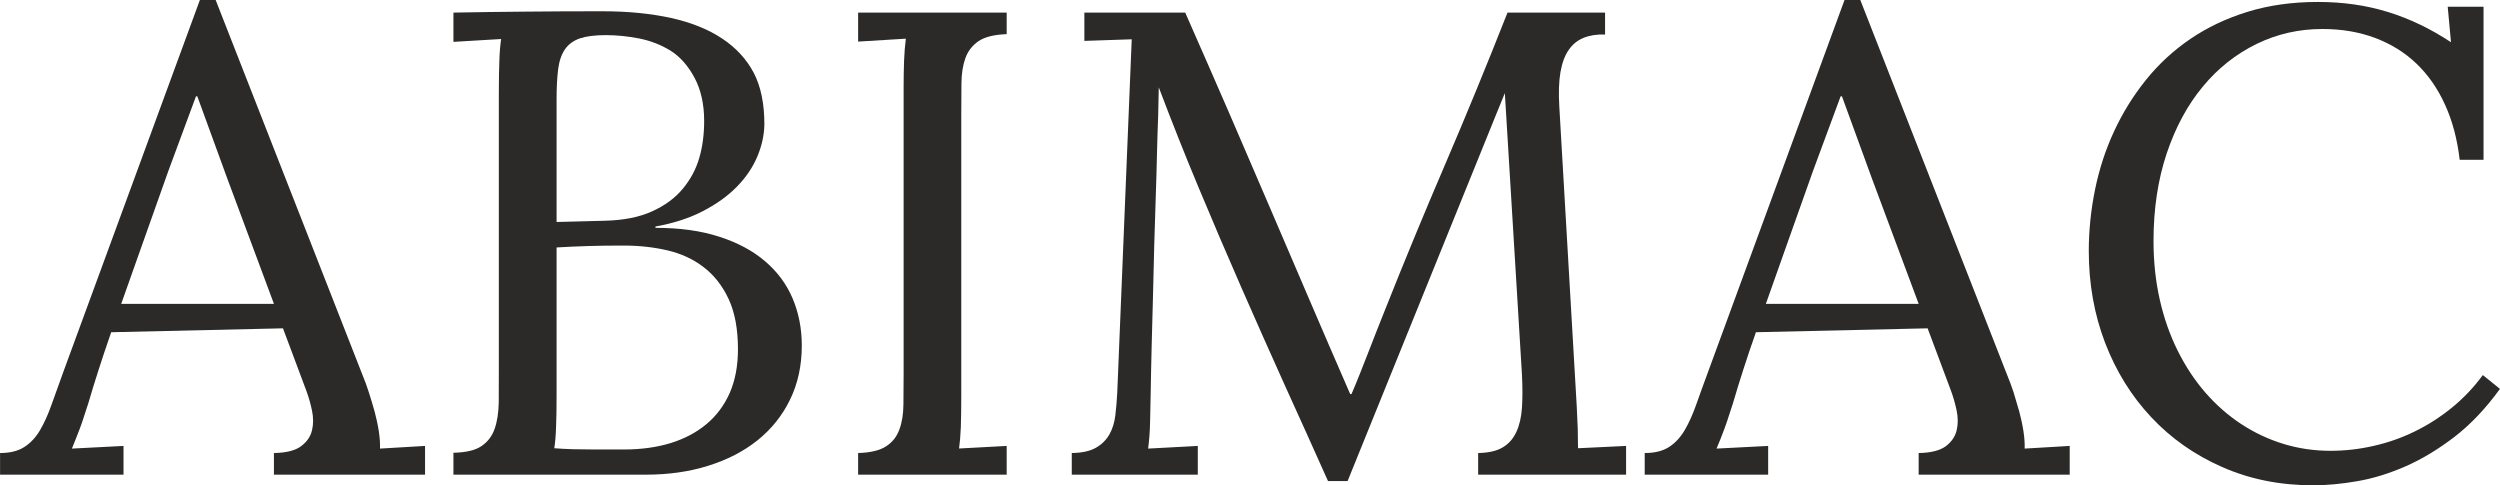 <?xml version="1.0" encoding="UTF-8"?>
<!DOCTYPE svg PUBLIC "-//W3C//DTD SVG 1.1//EN" "http://www.w3.org/Graphics/SVG/1.1/DTD/svg11.dtd">
<!-- Creator: CorelDRAW X8 -->
<svg xmlns="http://www.w3.org/2000/svg" xml:space="preserve" width="240.544mm" height="46.695mm" version="1.1" style="shape-rendering:geometricPrecision; text-rendering:geometricPrecision; image-rendering:optimizeQuality; fill-rule:evenodd; clip-rule:evenodd"
viewBox="0 0 28187 5472"
 xmlns:xlink="http://www.w3.org/1999/xlink"
 enable-background="new 179.116 302.864 909.141 176.485">
 <defs>
  <style type="text/css">
   <![CDATA[
    .fil0 {fill:#2B2A29}
   ]]>
  </style>
 </defs>
 <g id="Capa_x0020_1">
  <g id="_2442024002848">
   <g>
    <path class="fil0" d="M996 4544c-20,58 -37,110 -51,156 -15,47 -29,89 -44,128 -15,39 -29,77 -44,113 -14,36 -30,75 -47,117l582 -30 0 324 -1392 0 0 -244c111,0 202,-22 272,-67 71,-45 130,-108 179,-191 48,-82 92,-180 132,-294 40,-114 86,-240 136,-378l1534 -4178 178 0 1660 4239c22,51 44,113 67,184 23,72 45,145 66,220 20,75 36,149 47,222 11,73 15,137 13,193l508 -30 0 324 -1704 0 0 -244c138,-2 240,-28 305,-76 66,-49 107,-108 124,-179 17,-70 17,-145 0,-225 -17,-81 -39,-156 -65,-226l-262 -700 -1937 44c-53,153 -100,293 -141,421 -41,127 -80,253 -116,377zm901 -2615c-114,320 -214,602 -300,845 -86,243 -163,461 -231,652l1722 0 -530 -1424 -334 -916 -15 0 -312 843z"/>
    <path class="fil0" d="M5624 1028c0,-135 2,-252 6,-349 3,-96 10,-176 20,-239l-538 32 0 -330c274,-5 547,-9 821,-11 274,-3 561,-4 861,-4 288,0 546,26 774,76 228,51 420,129 576,233 156,104 274,233 354,385 80,153 120,347 120,581 -2,122 -29,243 -80,364 -51,121 -127,234 -229,338 -101,104 -229,196 -383,276 -154,80 -333,138 -536,174l0 15c274,0 514,33 719,100 206,66 378,158 516,276 138,117 242,257 311,419 69,163 104,340 104,531 0,228 -45,432 -133,612 -88,181 -211,333 -367,458 -156,125 -342,220 -556,287 -214,67 -447,100 -699,100l-2173 0 0 -247c140,-3 246,-27 316,-75 70,-47 120,-112 149,-196 29,-83 44,-183 46,-298 1,-115 1,-243 1,-383l0 -3125 0 0zm625 4026c58,5 127,8 207,11 80,2 160,3 238,3 79,0 150,0 213,0 63,0 106,0 131,0 191,0 365,-24 523,-72 157,-49 292,-120 405,-215 113,-94 200,-212 262,-352 61,-140 92,-304 92,-491 0,-227 -35,-416 -105,-566 -70,-150 -164,-270 -282,-360 -117,-90 -254,-153 -408,-189 -156,-36 -318,-54 -487,-54 -148,0 -283,1 -404,5 -121,4 -241,9 -359,16l0 1683c0,135 -2,250 -6,345 -3,94 -10,173 -20,236zm582 -4658c-122,0 -218,12 -291,36 -73,25 -129,65 -169,122 -40,57 -66,131 -78,224 -12,92 -18,205 -18,341l0 1384 541 -14c213,-5 392,-40 536,-106 144,-65 260,-150 347,-256 87,-105 149,-221 185,-347 37,-126 55,-265 55,-418 0,-188 -37,-351 -109,-486 -73,-136 -163,-237 -269,-304 -107,-66 -224,-112 -353,-138 -128,-25 -254,-38 -377,-38z"/>
    <path class="fil0" d="M10188 975c0,-102 2,-199 5,-290 4,-91 10,-174 20,-249l-538 33 0 -327 1675 0 0 243c-140,5 -246,31 -316,78 -70,48 -120,111 -149,191 -29,80 -44,175 -45,284 -1,109 -2,231 -2,364l0 3166c0,136 -2,252 -5,349 -4,97 -11,177 -20,240l537 -29 0 324 -1675 0 0 -244c141,-4 246,-30 316,-76 71,-46 120,-109 149,-189 30,-80 45,-176 46,-286 1,-110 2,-231 2,-362l0 -3220 0 0z"/>
    <path class="fil0" d="M12226 142l1137 0c172,390 336,765 493,1126 156,361 309,716 459,1066 150,350 300,699 449,1047 149,347 302,702 459,1062l15 0c29,-67 60,-142 93,-225 32,-82 66,-167 100,-254 33,-87 67,-172 99,-254 33,-83 63,-158 90,-226 215,-542 441,-1088 677,-1638 236,-550 469,-1118 700,-1704l1100 0 0 247c-94,-3 -175,10 -243,38 -68,28 -124,73 -167,136 -44,63 -75,147 -93,251 -18,104 -22,233 -13,386l197 3388c4,88 8,171 11,249 2,79 3,151 3,217l542 -26 0 324 -1668 0 0 -244c116,-2 208,-23 276,-63 68,-40 119,-98 154,-173 35,-75 57,-167 64,-275 7,-107 7,-232 0,-372l-193 -3175c-14,36 -30,75 -47,115 -17,39 -34,81 -51,125l-1675 4134 -221 0c-162,-363 -326,-726 -491,-1089 -164,-364 -327,-730 -488,-1098 -161,-368 -320,-739 -476,-1113 -157,-375 -307,-754 -453,-1139l-7 327c-5,119 -9,255 -13,409 -3,154 -8,318 -14,493 -6,174 -12,356 -17,545 -4,189 -9,380 -14,571 -5,192 -10,380 -15,566 -5,185 -8,362 -11,529 -2,111 -4,222 -7,331 -2,109 -10,210 -22,302l560 -30 0 324 -1421 0 0 -244c117,-2 207,-22 273,-60 65,-37 115,-87 151,-149 35,-62 57,-133 67,-214 10,-81 17,-168 22,-260l163 -3982 -534 18 0 -319 0 0z"/>
    <path class="fil0" d="M19540 4544c-20,58 -37,110 -51,156 -15,47 -29,89 -44,128 -14,39 -29,77 -43,113 -15,36 -31,75 -48,117l582 -30 0 324 -1392 0 0 -244c112,0 202,-22 273,-67 70,-45 129,-108 178,-191 48,-82 92,-180 132,-294 40,-114 86,-240 137,-378l1533 -4178 178 0 1660 4239c22,51 44,113 68,184 22,72 44,145 65,220 20,75 36,149 47,222 11,73 15,137 13,193l508 -30 0 324 -1703 0 0 -244c138,-2 239,-28 305,-76 65,-49 106,-108 123,-179 17,-70 17,-145 0,-225 -17,-81 -39,-156 -65,-226l-262 -700 -1936 44c-54,153 -101,293 -142,421 -41,127 -80,253 -116,377zm901 -2615c-114,320 -214,602 -300,845 -86,243 -163,461 -231,652l1723 0 -531 -1424 -334 -916 -15 0 -312 843z"/>
    <path class="fil0" d="M26185 327c-264,0 -512,56 -743,169 -231,113 -433,272 -605,480 -172,207 -308,458 -407,753 -99,296 -149,625 -149,989 0,235 24,456 71,663 47,207 114,398 202,574 87,175 191,333 312,472 121,139 256,257 403,354 148,97 307,172 476,224 170,52 347,78 531,78 162,0 324,-18 485,-55 161,-36 316,-90 465,-163 149,-73 289,-162 420,-269 130,-106 247,-229 348,-367l193 156c-160,221 -331,401 -514,542 -183,140 -367,251 -552,332 -186,81 -367,137 -545,167 -178,31 -344,46 -496,46 -373,0 -715,-69 -1025,-206 -310,-136 -576,-323 -799,-561 -223,-237 -396,-516 -520,-837 -123,-321 -185,-667 -185,-1038 0,-232 24,-463 71,-694 47,-230 118,-448 214,-655 96,-207 215,-400 358,-578 143,-178 310,-333 501,-463 192,-131 407,-233 647,-307 240,-74 504,-111 792,-111 281,0 544,37 789,113 244,75 482,189 712,341l-37 -400 404 0 0 1726 -269 0c-27,-232 -82,-440 -166,-623 -83,-183 -191,-337 -323,-463 -132,-126 -288,-222 -467,-289 -179,-67 -376,-100 -592,-100z"/>
   </g>
  </g>
 </g>
</svg>
